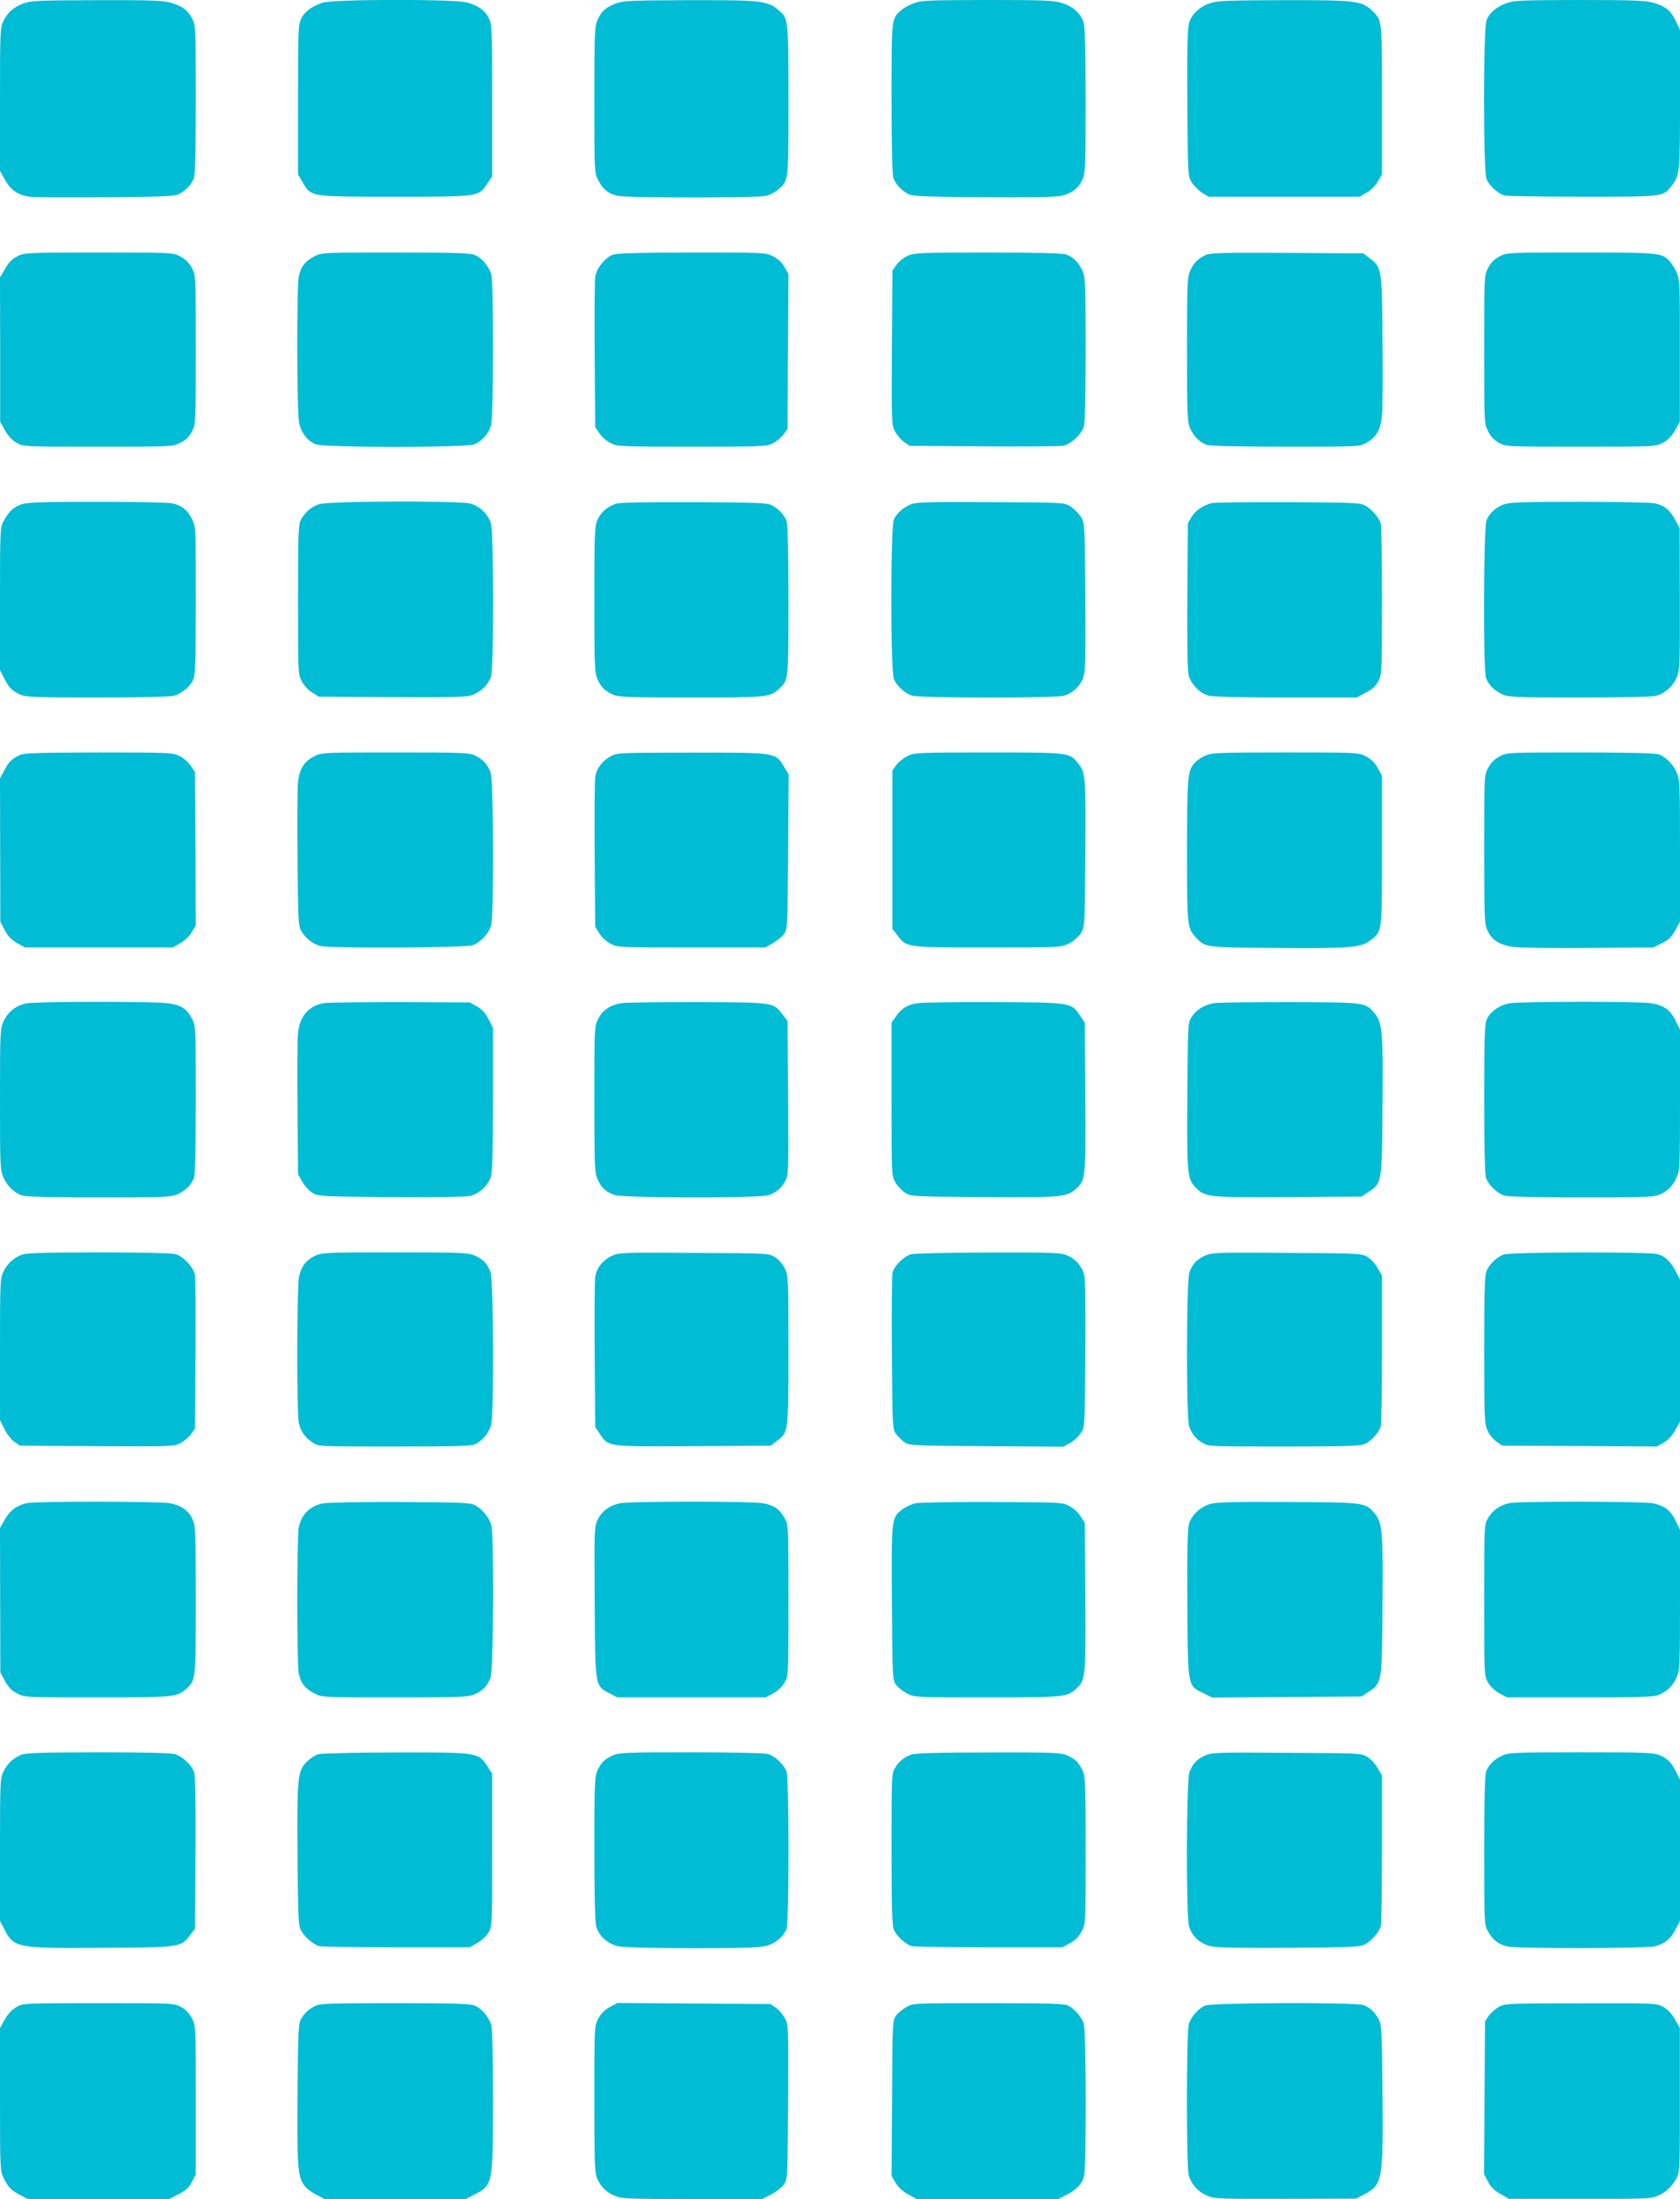 <?xml version="1.0" standalone="no"?>
<!DOCTYPE svg PUBLIC "-//W3C//DTD SVG 20010904//EN"
 "http://www.w3.org/TR/2001/REC-SVG-20010904/DTD/svg10.dtd">
<svg version="1.0" xmlns="http://www.w3.org/2000/svg"
 width="978pt" height="1280pt" viewBox="0 0 978 1280"
 preserveAspectRatio="xMidYMid meet">
<g transform="translate(0,1280) scale(0.1,-0.1)"
fill="#00bcd4" stroke="none">
<path d="M136 12780 c-59 -23 -91 -52 -117 -104 -18 -37 -19 -67 -19 -455 l0
-416 28 -50 c34 -61 78 -92 145 -100 29 -4 230 -5 447 -3 345 3 399 5 425 20
39 21 71 56 84 91 7 19 11 178 11 458 0 408 -1 432 -20 468 -25 51 -59 76
-125 95 -44 13 -117 16 -432 15 -342 -1 -383 -3 -427 -19z"/>
<path d="M1876 12784 c-64 -23 -103 -52 -122 -92 -18 -34 -19 -68 -19 -472 l0
-435 27 -46 c50 -86 40 -84 538 -84 492 0 486 -1 538 78 l27 41 0 440 c0 411
-1 444 -19 479 -23 47 -62 75 -129 93 -76 20 -785 19 -841 -2z"/>
<path d="M3586 12780 c-60 -23 -84 -44 -107 -95 -17 -37 -19 -74 -19 -465 0
-422 0 -426 23 -470 26 -52 59 -78 113 -90 55 -13 820 -12 866 0 21 6 51 22
68 37 61 51 60 41 60 518 0 476 0 478 -59 527 -63 54 -103 58 -518 57 -342 -1
-383 -3 -427 -19z"/>
<path d="M5316 12780 c-27 -11 -60 -29 -73 -42 -54 -50 -53 -44 -53 -512 0
-284 4 -444 11 -463 13 -35 45 -70 84 -91 26 -15 81 -17 440 -20 278 -2 424 1
454 8 61 15 100 45 122 94 17 38 19 73 19 456 0 271 -4 429 -11 455 -16 56
-63 99 -131 119 -48 14 -112 16 -435 16 -348 -1 -382 -2 -427 -20z"/>
<path d="M7046 12782 c-64 -21 -111 -66 -125 -120 -8 -29 -11 -171 -9 -465 3
-421 3 -422 26 -459 13 -20 40 -47 60 -60 l37 -23 440 0 440 0 41 24 c24 13
52 41 65 65 l24 41 0 435 c0 477 2 462 -62 522 -57 53 -100 58 -512 57 -319
-1 -383 -3 -425 -17z"/>
<path d="M8766 12780 c-58 -23 -94 -53 -112 -97 -20 -47 -20 -878 0 -926 16
-38 66 -84 104 -95 15 -4 221 -7 457 -7 473 0 465 -1 515 62 49 63 50 69 50
502 l0 407 -24 51 c-30 62 -61 87 -131 107 -44 13 -118 16 -432 16 -348 -1
-382 -2 -427 -20z"/>
<path d="M102 11309 c-31 -16 -51 -36 -72 -73 l-30 -51 1 -420 0 -420 28 -50
c18 -32 42 -58 67 -72 39 -23 42 -23 474 -23 432 0 436 0 480 23 33 16 51 34
68 67 22 44 22 48 22 476 0 430 0 431 -23 474 -16 30 -37 51 -67 67 -43 23
-44 23 -474 23 -420 0 -432 -1 -474 -21z"/>
<path d="M1830 11308 c-54 -28 -80 -62 -91 -119 -12 -66 -11 -788 2 -849 12
-59 49 -107 96 -126 48 -20 879 -20 926 0 44 19 83 64 96 111 14 53 15 826 1
877 -14 48 -55 97 -97 114 -26 11 -122 14 -461 14 -424 0 -428 0 -472 -22z"/>
<path d="M3565 11316 c-47 -20 -93 -79 -100 -128 -3 -24 -5 -230 -3 -459 l3
-415 25 -37 c14 -21 43 -46 66 -57 38 -19 62 -20 473 -20 410 0 434 1 471 20
21 11 49 34 62 52 l23 33 2 450 3 450 -23 40 c-14 26 -37 48 -67 63 -44 22
-48 22 -475 22 -333 -1 -437 -4 -460 -14z"/>
<path d="M5284 11311 c-23 -10 -52 -34 -65 -52 l-24 -34 -3 -447 c-2 -431 -2
-449 17 -487 12 -22 35 -50 53 -63 l33 -23 430 -3 c237 -2 445 0 463 3 45 8
109 68 122 113 6 23 10 202 10 452 0 382 -2 418 -19 455 -21 46 -54 79 -94 94
-19 7 -177 11 -455 11 -395 0 -430 -2 -468 -19z"/>
<path d="M7015 11314 c-45 -23 -66 -45 -86 -89 -17 -37 -19 -74 -19 -460 0
-387 2 -423 19 -460 21 -46 54 -79 94 -94 19 -7 178 -11 460 -11 429 0 432 0
472 23 59 33 82 75 90 160 4 39 5 239 3 442 -3 414 -4 418 -76 473 l-35 27
-446 3 c-390 2 -450 0 -476 -14z"/>
<path d="M8729 11307 c-31 -16 -51 -36 -66 -67 -23 -44 -23 -48 -23 -475 0
-427 0 -431 23 -475 14 -30 36 -53 62 -67 40 -23 43 -23 476 -23 435 0 436 0
479 23 31 16 52 38 71 72 l28 50 0 412 c1 382 0 414 -18 455 -10 24 -29 54
-41 67 -48 50 -58 51 -518 51 -428 0 -429 0 -473 -23z"/>
<path d="M124 9864 c-46 -16 -72 -41 -103 -97 -20 -36 -21 -50 -21 -453 l0
-415 24 -47 c28 -56 49 -76 99 -97 31 -13 100 -15 444 -15 250 0 422 4 445 10
48 14 97 55 114 97 11 26 14 122 14 461 0 424 0 428 -23 472 -26 52 -59 78
-113 90 -21 5 -219 9 -439 9 -324 0 -408 -3 -441 -15z"/>
<path d="M1857 9865 c-45 -15 -82 -47 -105 -90 -15 -27 -17 -79 -17 -465 0
-430 0 -435 22 -476 12 -23 39 -53 60 -65 l38 -24 420 -3 c306 -2 432 0 463 9
56 16 107 63 121 114 16 58 15 834 -1 888 -17 55 -65 101 -121 116 -70 17
-830 15 -880 -4z"/>
<path d="M3590 9869 c-52 -16 -90 -48 -111 -93 -17 -38 -19 -73 -19 -466 0
-391 2 -428 19 -465 22 -48 44 -69 94 -90 31 -13 101 -15 452 -15 447 0 458 1
513 53 52 49 52 45 52 511 0 284 -4 444 -11 463 -13 35 -45 70 -84 91 -26 15
-80 17 -450 19 -262 1 -433 -2 -455 -8z"/>
<path d="M5307 9866 c-44 -16 -83 -49 -103 -88 -20 -39 -21 -883 0 -931 17
-41 62 -81 105 -96 45 -15 830 -15 883 -1 52 15 94 53 113 103 14 37 15 96 13
472 -3 429 -3 430 -26 467 -13 20 -40 47 -60 60 -37 23 -38 23 -462 25 -343 2
-432 0 -463 -11z"/>
<path d="M7050 9871 c-53 -17 -89 -42 -112 -78 l-23 -38 -3 -422 c-2 -292 1
-436 8 -465 15 -52 64 -103 115 -117 26 -7 184 -11 451 -11 l412 0 52 28 c38
19 59 38 74 67 20 39 21 53 21 465 0 234 -3 437 -7 452 -10 35 -53 85 -92 106
-28 15 -75 17 -451 19 -231 1 -431 -2 -445 -6z"/>
<path d="M8757 9865 c-48 -17 -85 -50 -103 -92 -18 -41 -21 -874 -3 -920 15
-40 48 -73 94 -94 37 -17 73 -19 450 -19 252 0 424 4 447 10 52 15 97 55 119
108 18 41 19 73 18 455 l-1 412 -26 49 c-31 58 -63 84 -118 96 -21 5 -219 9
-439 9 -313 0 -408 -3 -438 -14z"/>
<path d="M115 8405 c-46 -22 -63 -38 -90 -89 l-25 -47 1 -417 1 -417 26 -50
c19 -36 40 -57 72 -75 l45 -25 430 0 430 0 45 25 c27 15 53 41 67 65 l23 40
-2 446 -3 445 -25 37 c-14 21 -43 46 -66 57 -38 19 -61 20 -470 20 -347 -1
-435 -3 -459 -15z"/>
<path d="M1830 8398 c-60 -30 -87 -74 -95 -151 -4 -34 -5 -235 -3 -447 3 -341
5 -389 20 -416 24 -44 72 -82 116 -91 65 -14 842 -10 883 5 47 17 95 68 108
117 17 63 14 839 -3 888 -18 48 -41 74 -88 98 -35 18 -65 19 -465 19 -425 0
-429 0 -473 -22z"/>
<path d="M3559 8400 c-52 -27 -87 -73 -94 -123 -3 -23 -5 -229 -3 -457 l3
-415 24 -38 c12 -21 42 -48 65 -60 41 -22 46 -22 471 -22 l430 0 44 25 c24 14
54 38 65 53 20 28 21 40 24 479 l3 450 -27 45 c-48 83 -45 83 -539 82 -404 0
-432 -1 -466 -19z"/>
<path d="M5282 8399 c-23 -12 -52 -35 -65 -53 l-22 -31 0 -461 0 -461 29 -37
c54 -72 50 -71 526 -71 424 0 425 0 472 23 29 14 56 38 70 60 23 37 23 39 26
462 3 454 2 475 -45 531 -50 59 -52 59 -520 59 -415 0 -429 -1 -471 -21z"/>
<path d="M7015 8401 c-22 -10 -48 -28 -58 -39 -44 -48 -46 -77 -47 -510 0
-444 1 -455 53 -510 53 -57 51 -57 464 -60 422 -4 495 2 549 43 71 54 69 41
69 525 l0 435 -25 45 c-18 32 -38 52 -70 68 -44 22 -48 22 -470 22 -391 0
-428 -2 -465 -19z"/>
<path d="M8730 8397 c-30 -16 -51 -37 -67 -67 -23 -43 -23 -43 -23 -474 0
-399 2 -434 19 -472 25 -55 68 -83 145 -95 37 -6 223 -9 443 -7 l378 3 50 25
c39 19 56 36 77 75 l28 50 0 412 c0 381 -1 415 -19 455 -21 49 -63 92 -104
107 -18 7 -178 11 -456 11 -427 0 -428 0 -471 -23z"/>
<path d="M157 6960 c-61 -11 -109 -47 -136 -104 -20 -44 -21 -58 -21 -455 0
-379 1 -413 19 -453 22 -51 63 -91 110 -107 23 -7 165 -11 450 -11 383 0 419
2 456 19 46 21 79 54 94 94 7 18 11 177 11 456 0 423 0 427 -22 471 -31 59
-62 79 -139 90 -77 12 -754 11 -822 0z"/>
<path d="M1888 6961 c-89 -13 -143 -75 -153 -174 -4 -34 -5 -233 -3 -442 l3
-380 25 -44 c14 -25 41 -54 60 -65 34 -20 52 -21 457 -24 292 -2 436 1 465 8
52 15 103 64 117 115 7 26 11 183 11 451 l0 410 -25 50 c-18 36 -37 57 -67 75
l-43 24 -400 2 c-220 0 -421 -2 -447 -6z"/>
<path d="M3620 6961 c-66 -10 -112 -40 -137 -91 -23 -44 -23 -48 -23 -470 0
-391 2 -428 19 -465 22 -49 48 -73 98 -91 51 -18 852 -19 898 -1 46 18 71 39
94 79 21 35 22 42 19 485 l-3 450 -28 36 c-56 73 -45 72 -492 74 -220 0 -420
-2 -445 -6z"/>
<path d="M5336 6960 c-57 -10 -91 -32 -123 -80 l-23 -33 0 -445 c0 -440 0
-445 22 -484 12 -21 38 -49 58 -61 34 -22 42 -22 457 -25 449 -3 479 0 532 44
61 51 62 64 59 540 l-3 430 -27 41 c-51 78 -51 78 -503 80 -220 1 -422 -2
-449 -7z"/>
<path d="M7070 6961 c-59 -9 -106 -38 -133 -81 -22 -34 -22 -43 -25 -457 -3
-463 -1 -486 52 -539 53 -53 76 -55 539 -52 l423 3 41 27 c78 51 78 51 81 501
4 430 -1 485 -45 537 -55 66 -47 65 -488 67 -220 0 -420 -2 -445 -6z"/>
<path d="M8787 6960 c-58 -10 -114 -50 -133 -96 -11 -27 -14 -118 -14 -463 0
-279 4 -440 11 -458 15 -42 68 -92 109 -103 20 -6 208 -10 448 -10 350 0 418
2 450 15 50 22 81 52 103 103 18 40 19 74 19 451 l0 407 -25 51 c-31 65 -69
92 -148 104 -76 11 -753 10 -820 -1z"/>
<path d="M120 5494 c-46 -20 -78 -51 -101 -98 -18 -37 -19 -67 -19 -451 l0
-411 25 -51 c13 -28 39 -62 57 -74 l33 -24 447 -3 c431 -2 449 -2 487 17 22
12 50 35 63 53 l23 33 3 430 c2 237 0 445 -3 463 -8 45 -68 109 -113 122 -23
6 -201 10 -452 10 -348 -1 -421 -3 -450 -16z"/>
<path d="M1832 5489 c-51 -25 -78 -61 -91 -120 -13 -53 -14 -785 -2 -848 10
-51 35 -87 81 -118 33 -23 33 -23 477 -23 363 0 449 3 471 14 42 22 79 67 91
111 17 63 14 839 -3 888 -18 50 -42 76 -91 98 -37 17 -74 19 -465 19 -412 0
-426 -1 -468 -21z"/>
<path d="M3565 5491 c-55 -24 -92 -72 -100 -124 -3 -23 -5 -229 -3 -458 l3
-415 27 -41 c50 -75 40 -74 546 -71 l449 3 37 29 c66 50 66 47 66 528 0 416
-1 433 -21 474 -12 26 -36 53 -57 66 -37 23 -38 23 -472 25 -406 3 -438 2
-475 -16z"/>
<path d="M5303 5499 c-44 -13 -101 -71 -108 -111 -3 -18 -5 -230 -3 -470 3
-423 4 -437 24 -464 11 -15 33 -37 48 -48 27 -20 41 -21 477 -24 l450 -3 40
23 c22 12 50 38 62 58 22 34 22 42 25 460 2 279 0 437 -7 461 -15 51 -48 88
-95 110 -38 17 -73 19 -461 18 -231 0 -435 -5 -452 -10z"/>
<path d="M7015 5491 c-49 -22 -73 -48 -91 -98 -18 -51 -19 -852 -1 -898 18
-45 38 -70 77 -94 34 -21 44 -21 473 -21 347 0 444 3 470 14 38 16 84 66 95
104 4 15 7 218 7 452 l0 425 -25 44 c-14 25 -41 54 -60 65 -34 20 -52 21 -470
23 -406 3 -438 2 -475 -16z"/>
<path d="M8755 5498 c-40 -14 -84 -56 -101 -95 -11 -26 -14 -119 -14 -460 0
-396 2 -431 19 -469 10 -23 34 -52 52 -65 l34 -24 450 -2 450 -3 40 23 c26 15
49 40 67 72 l28 50 0 413 0 413 -24 47 c-30 58 -62 90 -107 102 -47 14 -855
12 -894 -2z"/>
<path d="M159 4051 c-59 -12 -102 -43 -131 -96 l-28 -50 1 -420 1 -420 26 -49
c20 -36 39 -56 71 -73 44 -23 45 -23 466 -23 449 0 467 2 519 49 56 51 56 53
56 518 0 396 -2 431 -19 469 -24 52 -65 81 -132 94 -58 11 -774 12 -830 1z"/>
<path d="M1880 4049 c-76 -15 -126 -65 -141 -140 -11 -57 -11 -791 0 -848 11
-57 37 -91 91 -118 44 -23 48 -23 470 -23 391 0 428 2 465 19 49 22 73 48 91
98 17 48 20 826 4 885 -13 45 -51 93 -94 116 -28 15 -74 17 -436 19 -223 1
-425 -3 -450 -8z"/>
<path d="M3606 4049 c-60 -14 -103 -46 -126 -93 -20 -43 -21 -54 -18 -482 3
-499 1 -485 87 -531 l44 -23 432 0 432 0 44 23 c27 15 52 38 66 63 23 39 23
42 23 479 0 437 0 440 -23 479 -29 52 -61 74 -126 86 -67 12 -781 12 -835 -1z"/>
<path d="M5331 4050 c-24 -5 -59 -21 -78 -36 -64 -49 -64 -46 -61 -544 3 -435
4 -449 24 -477 11 -15 40 -38 64 -50 44 -23 48 -23 467 -23 460 0 466 1 524
56 48 46 50 76 47 534 l-3 425 -24 38 c-12 21 -42 48 -65 60 -40 22 -48 22
-446 24 -223 1 -425 -3 -449 -7z"/>
<path d="M7047 4046 c-60 -17 -111 -65 -126 -119 -8 -30 -11 -168 -9 -462 3
-487 1 -476 92 -520 l52 -26 435 3 435 3 41 27 c78 51 78 51 81 501 4 432 -1
485 -46 538 -53 63 -56 64 -502 66 -311 2 -416 -1 -453 -11z"/>
<path d="M8789 4051 c-55 -11 -102 -43 -126 -87 -23 -39 -23 -42 -23 -479 0
-437 0 -440 23 -479 14 -25 39 -48 66 -63 l44 -23 424 0 c360 0 429 2 461 15
50 22 81 52 103 103 18 40 19 74 19 451 l0 407 -25 51 c-29 62 -67 90 -136
103 -58 11 -774 12 -830 1z"/>
<path d="M120 2584 c-46 -20 -78 -51 -101 -98 -18 -37 -19 -67 -19 -453 l0
-414 25 -48 c55 -110 73 -113 580 -109 447 3 448 3 503 76 l27 35 3 436 c2
279 -1 449 -7 471 -13 43 -64 93 -110 109 -23 7 -166 11 -450 11 -349 -1 -422
-3 -451 -16z"/>
<path d="M1853 2589 c-18 -5 -48 -25 -67 -44 -54 -54 -57 -89 -54 -547 3 -358
5 -406 20 -434 21 -39 71 -82 106 -92 15 -4 218 -7 452 -7 l425 0 43 25 c24
13 53 40 65 60 22 35 22 39 22 481 l0 445 -28 43 c-54 81 -53 81 -532 80 -231
0 -435 -5 -452 -10z"/>
<path d="M3565 2581 c-48 -22 -69 -44 -90 -94 -13 -31 -15 -100 -15 -449 0
-271 4 -427 11 -453 16 -55 67 -101 129 -114 32 -7 196 -11 434 -11 308 0 392
3 432 15 53 16 96 53 113 98 15 39 15 875 0 914 -15 42 -68 92 -109 103 -20 6
-208 10 -450 10 -381 0 -418 -2 -455 -19z"/>
<path d="M5305 2587 c-45 -18 -70 -38 -94 -77 -21 -34 -21 -44 -21 -473 0
-347 3 -444 14 -470 16 -38 66 -84 104 -95 15 -4 218 -7 452 -7 l425 0 45 25
c32 18 52 38 68 70 22 44 22 48 22 467 0 359 -2 429 -15 460 -21 50 -42 72
-90 94 -37 17 -73 19 -460 18 -296 0 -429 -4 -450 -12z"/>
<path d="M7015 2581 c-49 -22 -73 -48 -91 -98 -18 -52 -20 -835 -2 -896 18
-61 66 -103 132 -117 37 -7 184 -10 458 -8 358 3 406 5 434 20 39 21 82 71 92
106 4 15 7 218 7 452 l0 425 -25 43 c-13 24 -40 53 -60 65 -34 22 -41 22 -470
24 -406 3 -438 2 -475 -16z"/>
<path d="M8745 2581 c-46 -21 -79 -54 -94 -94 -7 -19 -11 -178 -11 -460 0
-429 1 -432 23 -471 27 -48 62 -75 113 -86 58 -14 810 -12 859 1 58 16 92 44
120 100 l25 48 0 411 0 411 -24 47 c-28 56 -49 76 -99 97 -31 13 -100 15 -454
15 -385 0 -421 -2 -458 -19z"/>
<path d="M95 1117 c-26 -15 -49 -40 -67 -72 l-28 -50 0 -416 c0 -394 1 -417
20 -455 29 -57 42 -71 94 -99 l47 -25 412 0 412 0 54 28 c42 21 60 37 78 71
l23 44 0 431 c0 428 0 432 -22 476 -15 30 -37 53 -63 67 -40 23 -43 23 -480
23 -438 0 -440 0 -480 -23z"/>
<path d="M1835 1124 c-40 -21 -64 -43 -84 -79 -14 -26 -16 -81 -19 -433 -3
-423 1 -480 39 -533 11 -16 43 -41 70 -54 l48 -25 411 0 411 0 47 24 c111 56
111 57 112 546 0 249 -4 419 -10 442 -14 48 -55 97 -97 114 -26 11 -122 14
-465 14 -373 0 -437 -2 -463 -16z"/>
<path d="M3550 1117 c-30 -16 -51 -37 -67 -67 -23 -43 -23 -44 -23 -467 0
-360 2 -429 15 -461 22 -50 52 -81 103 -103 40 -18 74 -19 452 -19 l408 0 52
27 c28 14 61 40 73 57 22 31 22 36 25 478 2 431 2 449 -17 487 -12 22 -35 50
-53 63 l-33 23 -445 3 -446 3 -44 -24z"/>
<path d="M5276 1117 c-22 -12 -49 -35 -60 -50 -20 -28 -21 -39 -23 -480 l-3
-452 23 -40 c15 -26 40 -49 72 -67 l50 -28 413 0 413 0 47 24 c58 30 90 62
102 107 15 50 13 847 -1 890 -14 40 -53 85 -91 105 -22 11 -107 14 -465 14
-435 0 -438 0 -477 -23z"/>
<path d="M7015 1126 c-39 -18 -79 -63 -94 -105 -15 -45 -15 -830 -1 -883 15
-52 55 -97 108 -119 41 -18 73 -19 455 -18 l412 1 49 26 c104 57 108 78 104
585 -3 336 -5 397 -19 427 -20 42 -53 75 -92 89 -45 17 -883 14 -922 -3z"/>
<path d="M8728 1120 c-20 -11 -47 -34 -60 -52 l-23 -33 -3 -445 -3 -446 24
-44 c16 -31 37 -52 72 -71 l50 -28 412 0 c382 -1 414 0 455 18 48 21 87 59
112 110 14 30 16 84 15 450 l0 416 -28 50 c-18 32 -42 58 -67 72 -39 23 -42
23 -479 22 -416 0 -442 -1 -477 -19z"/>
</g>
</svg>
